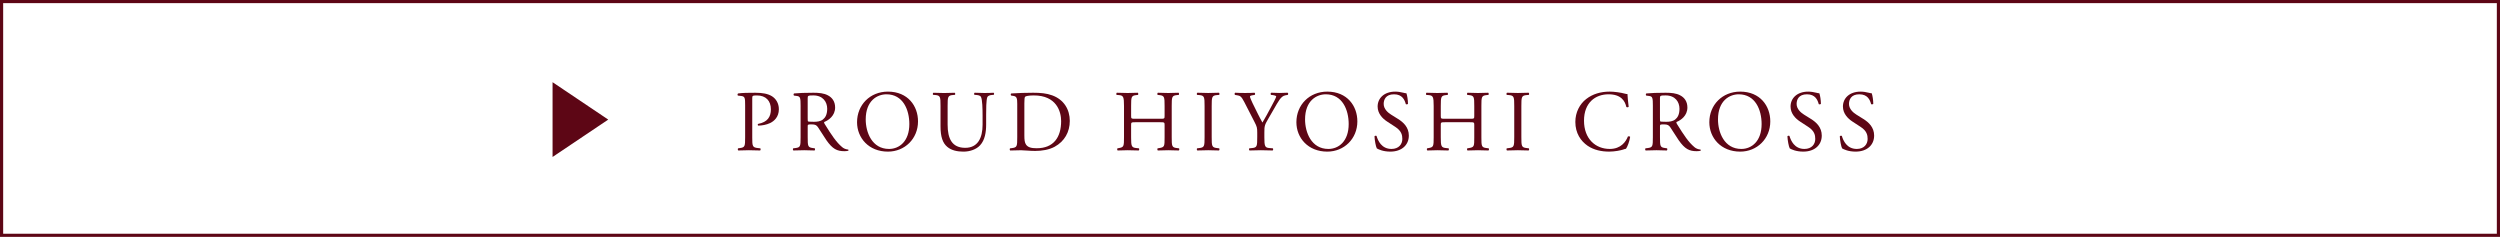 <?xml version="1.0" encoding="UTF-8"?><svg xmlns="http://www.w3.org/2000/svg" viewBox="0 0 237.104 22.468"><defs><style>.d{fill:#5d0615;}.e{fill:none;stroke:#5d0615;stroke-miterlimit:10;stroke-width:.3px;}</style></defs><g id="a"/><g id="b"><g id="c"><g><rect class="e" x=".15" y=".15" width="236.804" height="22.168"/><g><g><path class="d" d="M71.344,13.015c0,.863,.017,.971,.543,1.027l.222,.025c.049,.041,.033,.181-.017,.205-.469-.017-.74-.024-1.069-.024-.345,0-.642,.008-1.003,.024-.049-.024-.065-.156-.016-.205l.172-.025c.477-.065,.494-.164,.494-1.027v-3.035c0-.699-.017-.839-.387-.88l-.296-.033c-.058-.049-.049-.173,.017-.205,.436-.058,.946-.066,1.628-.066s1.192,.091,1.579,.329c.378,.238,.658,.666,.658,1.233,0,.757-.469,1.136-.822,1.309-.362,.172-.798,.246-1.135,.246-.058-.024-.058-.147-.008-.164,.888-.165,1.209-.666,1.209-1.382,0-.798-.469-1.316-1.324-1.316-.436,0-.444,.033-.444,.297v3.668Z"/><path class="d" d="M75.93,10.062c0-.781-.025-.921-.362-.962l-.263-.033c-.058-.041-.058-.173,.008-.205,.46-.041,1.028-.066,1.834-.066,.51,0,.995,.041,1.374,.247,.395,.205,.683,.575,.683,1.151,0,.781-.617,1.209-1.028,1.373-.041,.05,0,.132,.042,.198,.658,1.061,1.094,1.719,1.653,2.188,.14,.123,.346,.214,.567,.23,.042,.016,.049,.082,.008,.115-.074,.024-.206,.041-.362,.041-.699,0-1.119-.206-1.703-1.037-.213-.304-.551-.871-.806-1.241-.124-.181-.255-.264-.584-.264-.37,0-.387,.009-.387,.182v1.036c0,.863,.017,.962,.494,1.027l.173,.025c.049,.041,.033,.181-.017,.205-.37-.017-.65-.024-.979-.024-.345,0-.641,.008-1.028,.024-.049-.024-.066-.147-.017-.205l.206-.025c.477-.057,.494-.164,.494-1.027v-2.953Zm.674,1.177c0,.147,0,.238,.025,.271,.024,.024,.148,.041,.567,.041,.296,0,.608-.033,.847-.214,.222-.173,.411-.461,.411-1.021,0-.649-.403-1.267-1.316-1.267-.51,0-.535,.033-.535,.264v1.925Z"/><path class="d" d="M81.284,11.592c0-1.646,1.233-2.903,2.928-2.903,1.9,0,2.854,1.373,2.854,2.821,0,1.661-1.267,2.87-2.854,2.87-1.826,0-2.928-1.308-2.928-2.788Zm4.959,.173c0-1.357-.601-2.821-2.171-2.821-.855,0-1.966,.584-1.966,2.385,0,1.218,.592,2.797,2.212,2.797,.987,0,1.925-.74,1.925-2.36Z"/><path class="d" d="M93.188,10.884c0-.51-.016-1.455-.156-1.702-.057-.099-.206-.156-.411-.173l-.206-.017c-.049-.058-.033-.164,.017-.197,.312,.017,.617,.025,.938,.025,.345,0,.567-.009,.864-.025,.065,.041,.058,.148,.016,.197l-.197,.017c-.206,.017-.362,.091-.411,.197-.115,.271-.115,1.218-.115,1.678v.93c0,.716-.115,1.473-.576,1.966-.354,.387-.962,.601-1.571,.601-.567,0-1.135-.107-1.538-.452-.436-.362-.642-.963-.642-1.941v-1.941c0-.854-.016-.995-.493-1.036l-.206-.017c-.05-.032-.033-.172,.016-.197,.411,.017,.691,.025,1.02,.025,.337,0,.608-.009,1.012-.025,.049,.025,.065,.165,.016,.197l-.197,.017c-.477,.041-.494,.182-.494,1.036v1.777c0,1.323,.412,2.195,1.67,2.195,1.192,0,1.645-.938,1.645-2.188v-.946Z"/><path class="d" d="M96.478,9.889c0-.575-.041-.748-.387-.798l-.181-.024c-.066-.041-.074-.173,.008-.205,.699-.041,1.365-.066,2.064-.066,.691,0,1.275,.05,1.81,.247,1.11,.403,1.669,1.341,1.669,2.426,0,1.045-.501,1.941-1.439,2.451-.535,.288-1.209,.395-1.842,.395-.526,0-1.053-.065-1.341-.065-.345,0-.642,.008-1.028,.024-.049-.024-.066-.156-.017-.205l.189-.025c.477-.065,.494-.164,.494-1.027v-3.126Zm.674,2.937c0,.436,.025,.699,.165,.896,.181,.255,.494,.337,1.012,.337,1.596,0,2.311-1.044,2.311-2.574,0-.904-.436-2.435-2.591-2.435-.485,0-.749,.066-.814,.115-.066,.05-.083,.255-.083,.625v3.035Z"/><path class="d" d="M107.687,11.592c-.395,0-.411,.017-.411,.263v1.16c0,.863,.041,.979,.502,1.027l.238,.025c.049,.032,.033,.181-.017,.205-.444-.017-.724-.024-1.044-.024-.354,0-.633,.017-.954,.024-.049-.024-.065-.156-.016-.205l.14-.025c.46-.082,.477-.164,.477-1.027v-2.961c0-.863-.058-1.004-.485-1.036l-.214-.017c-.049-.033-.033-.181,.017-.206,.403,.009,.683,.025,1.036,.025,.321,0,.601-.009,.954-.025,.049,.025,.066,.173,.017,.206l-.156,.017c-.477,.049-.494,.173-.494,1.036v.945c0,.255,.017,.264,.411,.264h2.353c.395,0,.411-.009,.411-.264v-.945c0-.863-.017-.987-.502-1.036l-.156-.017c-.049-.033-.033-.181,.017-.206,.378,.017,.658,.025,.995,.025,.321,0,.601-.009,.971-.025,.049,.025,.065,.173,.016,.206l-.172,.017c-.477,.049-.494,.173-.494,1.036v2.961c0,.863,.017,.971,.494,1.027l.197,.025c.049,.032,.033,.181-.017,.205-.395-.017-.674-.024-.995-.024-.337,0-.633,.008-.995,.024-.049-.024-.066-.156-.017-.205l.156-.025c.502-.082,.502-.164,.502-1.027v-1.16c0-.246-.017-.263-.411-.263h-2.353Z"/><path class="d" d="M114.244,10.07c0-.872-.017-1.012-.501-1.053l-.206-.017c-.049-.033-.033-.181,.017-.206,.411,.017,.691,.025,1.036,.025,.329,0,.609-.009,1.02-.025,.049,.025,.066,.173,.017,.206l-.206,.017c-.485,.041-.502,.181-.502,1.053v2.928c0,.872,.017,.987,.502,1.044l.206,.025c.049,.032,.033,.181-.017,.205-.411-.017-.691-.024-1.02-.024-.345,0-.625,.008-1.036,.024-.049-.024-.066-.156-.017-.205l.206-.025c.485-.057,.501-.172,.501-1.044v-2.928Z"/><path class="d" d="M119.913,12.998c0,.88,.05,1.012,.494,1.044l.312,.025c.049,.049,.033,.181-.016,.205-.51-.017-.79-.024-1.119-.024-.346,0-.642,.008-1.078,.024-.049-.024-.066-.156-.016-.205l.255-.025c.477-.049,.493-.164,.493-1.044v-.42c0-.452-.024-.559-.263-1.02l-.97-1.892c-.28-.543-.403-.584-.65-.625l-.23-.041c-.049-.058-.041-.173,.017-.206,.263,.017,.56,.025,.954,.025,.378,0,.674-.009,.88-.025,.074,.025,.074,.156,.025,.206l-.107,.017c-.288,.041-.346,.082-.346,.147,0,.082,.214,.552,.255,.634,.304,.608,.608,1.258,.929,1.825,.255-.436,.526-.912,.773-1.39,.23-.428,.535-.987,.535-1.086,0-.049-.148-.106-.345-.131l-.148-.017c-.057-.058-.049-.173,.017-.206,.296,.017,.535,.025,.79,.025s.485-.009,.765-.025c.065,.041,.074,.156,.016,.206l-.23,.041c-.428,.074-.674,.592-1.086,1.3l-.518,.896c-.362,.625-.387,.698-.387,1.332v.428Z"/><path class="d" d="M122.952,11.592c0-1.646,1.233-2.903,2.928-2.903,1.9,0,2.854,1.373,2.854,2.821,0,1.661-1.267,2.87-2.854,2.87-1.826,0-2.928-1.308-2.928-2.788Zm4.959,.173c0-1.357-.601-2.821-2.171-2.821-.855,0-1.966,.584-1.966,2.385,0,1.218,.592,2.797,2.212,2.797,.987,0,1.925-.74,1.925-2.36Z"/><path class="d" d="M131.864,14.38c-.691,0-1.127-.214-1.283-.305-.099-.181-.206-.765-.222-1.151,.041-.058,.164-.074,.197-.024,.124,.419,.46,1.226,1.415,1.226,.691,0,1.028-.453,1.028-.946,0-.361-.074-.765-.674-1.151l-.781-.51c-.411-.271-.888-.74-.888-1.415,0-.781,.608-1.414,1.678-1.414,.255,0,.551,.049,.765,.106,.107,.033,.222,.05,.288,.05,.074,.197,.148,.658,.148,1.003-.033,.05-.165,.074-.206,.025-.107-.396-.329-.93-1.119-.93-.806,0-.979,.534-.979,.913,0,.477,.395,.822,.699,1.012l.658,.411c.518,.32,1.028,.798,1.028,1.579,0,.904-.683,1.521-1.752,1.521Z"/><path class="d" d="M137.057,11.592c-.395,0-.411,.017-.411,.263v1.16c0,.863,.041,.979,.502,1.027l.238,.025c.049,.032,.033,.181-.017,.205-.444-.017-.724-.024-1.044-.024-.354,0-.633,.017-.954,.024-.049-.024-.065-.156-.016-.205l.14-.025c.46-.082,.477-.164,.477-1.027v-2.961c0-.863-.058-1.004-.485-1.036l-.214-.017c-.049-.033-.033-.181,.017-.206,.403,.009,.683,.025,1.036,.025,.321,0,.601-.009,.954-.025,.049,.025,.066,.173,.017,.206l-.156,.017c-.477,.049-.494,.173-.494,1.036v.945c0,.255,.017,.264,.411,.264h2.353c.395,0,.411-.009,.411-.264v-.945c0-.863-.017-.987-.502-1.036l-.156-.017c-.049-.033-.033-.181,.017-.206,.378,.017,.658,.025,.995,.025,.321,0,.601-.009,.971-.025,.049,.025,.065,.173,.016,.206l-.172,.017c-.477,.049-.494,.173-.494,1.036v2.961c0,.863,.017,.971,.494,1.027l.197,.025c.049,.032,.033,.181-.017,.205-.395-.017-.674-.024-.995-.024-.337,0-.633,.008-.995,.024-.049-.024-.066-.156-.017-.205l.156-.025c.502-.082,.502-.164,.502-1.027v-1.16c0-.246-.017-.263-.411-.263h-2.353Z"/><path class="d" d="M143.613,10.07c0-.872-.017-1.012-.501-1.053l-.206-.017c-.049-.033-.033-.181,.017-.206,.411,.017,.691,.025,1.036,.025,.329,0,.609-.009,1.02-.025,.049,.025,.066,.173,.017,.206l-.206,.017c-.485,.041-.502,.181-.502,1.053v2.928c0,.872,.017,.987,.502,1.044l.206,.025c.049,.032,.033,.181-.017,.205-.411-.017-.691-.024-1.02-.024-.345,0-.625,.008-1.036,.024-.049-.024-.066-.156-.017-.205l.206-.025c.485-.057,.501-.172,.501-1.044v-2.928Z"/><path class="d" d="M150.444,9.388c.601-.469,1.365-.699,2.221-.699,.444,0,1.069,.09,1.456,.197,.099,.024,.156,.041,.23,.033,.008,.188,.049,.707,.115,1.209-.041,.058-.165,.065-.222,.016-.123-.559-.493-1.2-1.686-1.2-1.258,0-2.328,.798-2.328,2.5,0,1.728,1.094,2.682,2.443,2.682,1.061,0,1.53-.691,1.719-1.177,.058-.041,.181-.024,.214,.033-.058,.428-.271,.971-.395,1.127-.099,.017-.197,.049-.288,.082-.181,.065-.773,.189-1.299,.189-.74,0-1.447-.148-2.048-.552-.658-.452-1.168-1.2-1.168-2.262,0-.912,.411-1.693,1.036-2.179Z"/><path class="d" d="M156.761,10.062c0-.781-.025-.921-.362-.962l-.263-.033c-.058-.041-.058-.173,.008-.205,.46-.041,1.028-.066,1.834-.066,.51,0,.995,.041,1.374,.247,.395,.205,.683,.575,.683,1.151,0,.781-.617,1.209-1.028,1.373-.041,.05,0,.132,.042,.198,.658,1.061,1.094,1.719,1.653,2.188,.14,.123,.346,.214,.567,.23,.042,.016,.049,.082,.008,.115-.074,.024-.206,.041-.362,.041-.699,0-1.119-.206-1.703-1.037-.214-.304-.551-.871-.806-1.241-.124-.181-.255-.264-.584-.264-.37,0-.387,.009-.387,.182v1.036c0,.863,.017,.962,.494,1.027l.173,.025c.049,.041,.033,.181-.017,.205-.37-.017-.65-.024-.979-.024-.345,0-.641,.008-1.028,.024-.049-.024-.066-.147-.017-.205l.206-.025c.477-.057,.494-.164,.494-1.027v-2.953Zm.674,1.177c0,.147,0,.238,.025,.271,.024,.024,.148,.041,.567,.041,.296,0,.608-.033,.847-.214,.222-.173,.411-.461,.411-1.021,0-.649-.403-1.267-1.316-1.267-.51,0-.535,.033-.535,.264v1.925Z"/><path class="d" d="M162.115,11.592c0-1.646,1.233-2.903,2.928-2.903,1.9,0,2.854,1.373,2.854,2.821,0,1.661-1.267,2.87-2.854,2.87-1.826,0-2.928-1.308-2.928-2.788Zm4.959,.173c0-1.357-.601-2.821-2.171-2.821-.855,0-1.966,.584-1.966,2.385,0,1.218,.592,2.797,2.212,2.797,.987,0,1.925-.74,1.925-2.36Z"/><path class="d" d="M171.027,14.38c-.691,0-1.127-.214-1.283-.305-.099-.181-.206-.765-.222-1.151,.041-.058,.164-.074,.197-.024,.123,.419,.46,1.226,1.415,1.226,.691,0,1.028-.453,1.028-.946,0-.361-.074-.765-.674-1.151l-.781-.51c-.411-.271-.888-.74-.888-1.415,0-.781,.608-1.414,1.678-1.414,.255,0,.551,.049,.765,.106,.107,.033,.222,.05,.288,.05,.074,.197,.148,.658,.148,1.003-.033,.05-.165,.074-.206,.025-.107-.396-.329-.93-1.119-.93-.806,0-.979,.534-.979,.913,0,.477,.395,.822,.699,1.012l.658,.411c.518,.32,1.028,.798,1.028,1.579,0,.904-.683,1.521-1.752,1.521Z"/><path class="d" d="M175.994,14.38c-.691,0-1.127-.214-1.283-.305-.099-.181-.206-.765-.222-1.151,.041-.058,.164-.074,.197-.024,.124,.419,.46,1.226,1.415,1.226,.691,0,1.028-.453,1.028-.946,0-.361-.074-.765-.674-1.151l-.781-.51c-.411-.271-.888-.74-.888-1.415,0-.781,.608-1.414,1.678-1.414,.255,0,.551,.049,.765,.106,.107,.033,.222,.05,.288,.05,.074,.197,.148,.658,.148,1.003-.033,.05-.165,.074-.206,.025-.107-.396-.329-.93-1.119-.93-.806,0-.979,.534-.979,.913,0,.477,.395,.822,.699,1.012l.658,.411c.518,.32,1.028,.798,1.028,1.579,0,.904-.683,1.521-1.752,1.521Z"/></g><polygon class="d" points="52.406 14.888 52.406 7.795 57.685 11.342 52.406 14.888"/></g></g></g></g></svg>